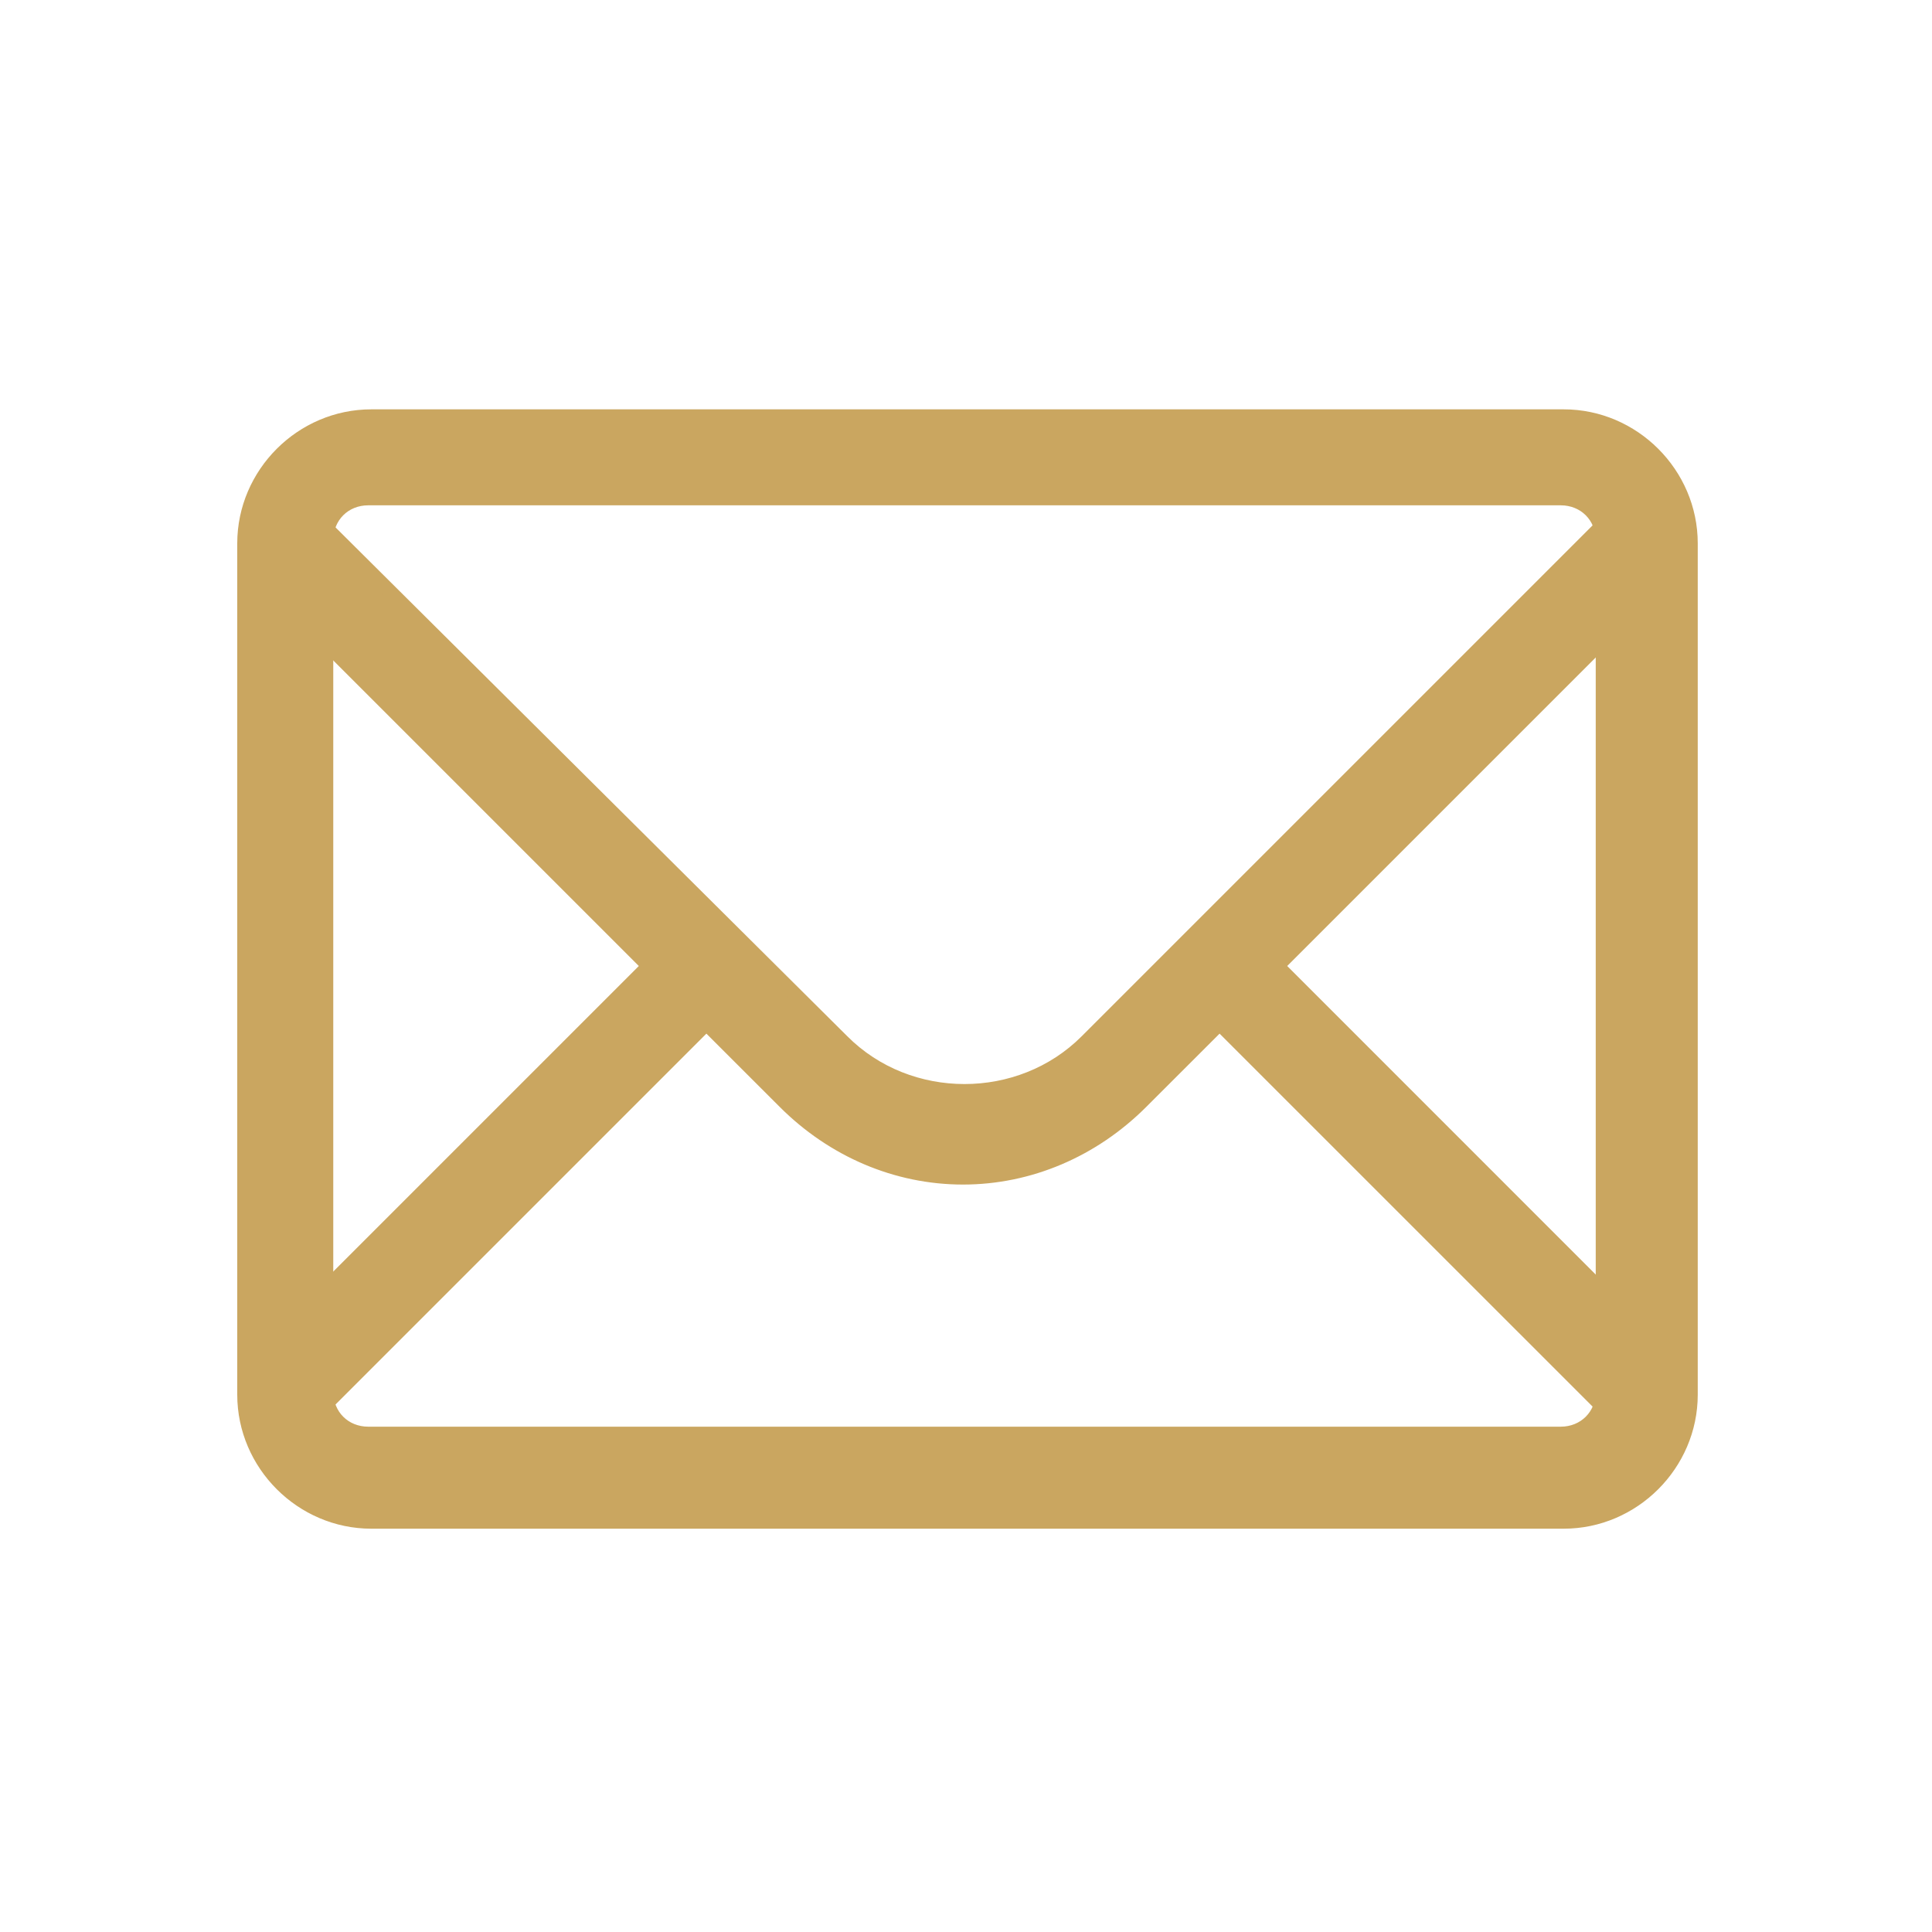 <svg width="40" height="40" viewBox="0 0 40 40" fill="none" xmlns="http://www.w3.org/2000/svg">
<path d="M34.688 11.75L33.5 10.562L22.5 21.562C21.125 22.938 18.812 22.938 17.438 21.562L6.438 10.625L5.25 11.812L13.438 20L5.25 28.188L6.438 29.375L14.625 21.188L16.25 22.812C17.25 23.812 18.562 24.375 19.938 24.375C21.312 24.375 22.625 23.812 23.625 22.812L25.25 21.188L33.438 29.375L34.625 28.188L26.438 20L34.688 11.75Z" fill="#CAA660" stroke="#CAA660" stroke-width="0.3"/>
<path d="M32.375 31.5H7.688C6.25 31.5 5.062 30.312 5.062 28.875V11.25C5.062 9.812 6.25 8.625 7.688 8.625H32.375C33.812 8.625 35 9.812 35 11.25V28.875C35 30.312 33.812 31.5 32.375 31.5ZM7.625 10.312C7.125 10.312 6.75 10.688 6.75 11.188V28.812C6.75 29.312 7.125 29.688 7.625 29.688H32.312C32.812 29.688 33.188 29.312 33.188 28.812V11.188C33.188 10.688 32.812 10.312 32.312 10.312H7.625Z" fill="#CAA660" stroke="#CAA660" stroke-width="0.3"/>
</svg>
